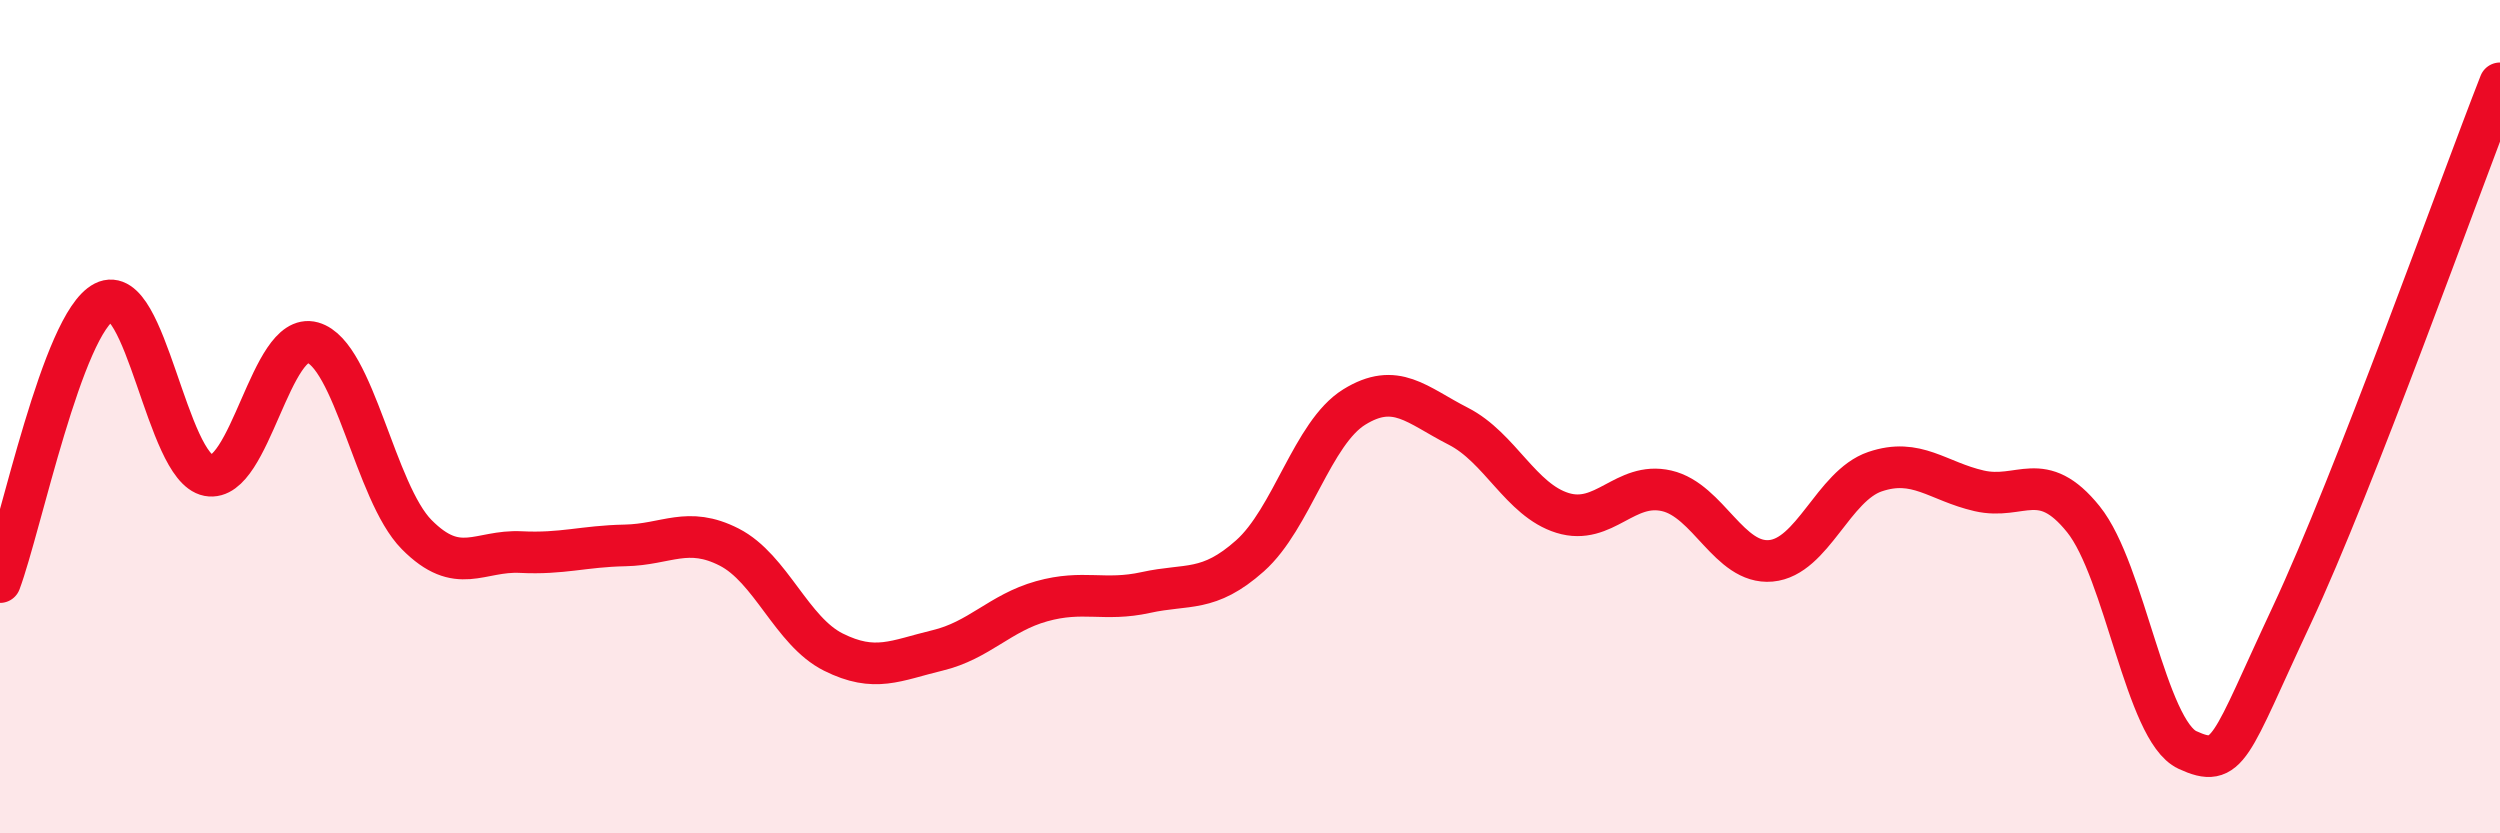 
    <svg width="60" height="20" viewBox="0 0 60 20" xmlns="http://www.w3.org/2000/svg">
      <path
        d="M 0,13.97 C 0.5,12.63 1.5,7.76 2.5,7.25 C 3.5,6.74 4,11.22 5,11.41 C 6,11.6 6.5,7.94 7.5,8.22 C 8.5,8.5 9,11.82 10,12.83 C 11,13.84 11.5,13.2 12.5,13.25 C 13.5,13.3 14,13.11 15,13.09 C 16,13.07 16.5,12.62 17.5,13.13 C 18.5,13.64 19,15.15 20,15.65 C 21,16.15 21.5,15.85 22.5,15.61 C 23.5,15.37 24,14.71 25,14.43 C 26,14.15 26.5,14.44 27.5,14.22 C 28.5,14 29,14.23 30,13.34 C 31,12.45 31.5,10.39 32.5,9.77 C 33.5,9.15 34,9.72 35,10.23 C 36,10.74 36.5,12 37.5,12.31 C 38.5,12.62 39,11.55 40,11.78 C 41,12.01 41.5,13.55 42.5,13.46 C 43.5,13.37 44,11.66 45,11.32 C 46,10.98 46.5,11.55 47.5,11.78 C 48.5,12.01 49,11.22 50,12.46 C 51,13.7 51.5,17.54 52.5,18 C 53.5,18.46 53.5,17.97 55,14.77 C 56.5,11.57 59,4.55 60,2L60 20L0 20Z"
        fill="#EB0A25"
        opacity="0.1"
        stroke-linecap="round"
        stroke-linejoin="round"
      />
      <path
        d="M 0,13.97 C 0.5,12.63 1.5,7.76 2.5,7.25 C 3.5,6.74 4,11.22 5,11.41 C 6,11.6 6.5,7.94 7.5,8.22 C 8.5,8.5 9,11.82 10,12.83 C 11,13.84 11.5,13.2 12.5,13.25 C 13.5,13.3 14,13.11 15,13.09 C 16,13.07 16.5,12.62 17.5,13.13 C 18.5,13.64 19,15.15 20,15.65 C 21,16.15 21.5,15.85 22.5,15.61 C 23.5,15.37 24,14.71 25,14.43 C 26,14.15 26.5,14.44 27.5,14.22 C 28.5,14 29,14.23 30,13.34 C 31,12.45 31.5,10.39 32.5,9.77 C 33.5,9.15 34,9.72 35,10.23 C 36,10.74 36.5,12 37.5,12.31 C 38.5,12.62 39,11.55 40,11.78 C 41,12.01 41.5,13.55 42.5,13.46 C 43.5,13.37 44,11.66 45,11.32 C 46,10.98 46.5,11.55 47.5,11.78 C 48.5,12.01 49,11.22 50,12.46 C 51,13.7 51.5,17.54 52.5,18 C 53.5,18.46 53.5,17.97 55,14.77 C 56.5,11.57 59,4.55 60,2"
        stroke="#EB0A25"
        stroke-width="1"
        fill="none"
        stroke-linecap="round"
        stroke-linejoin="round"
      />
    </svg>
  